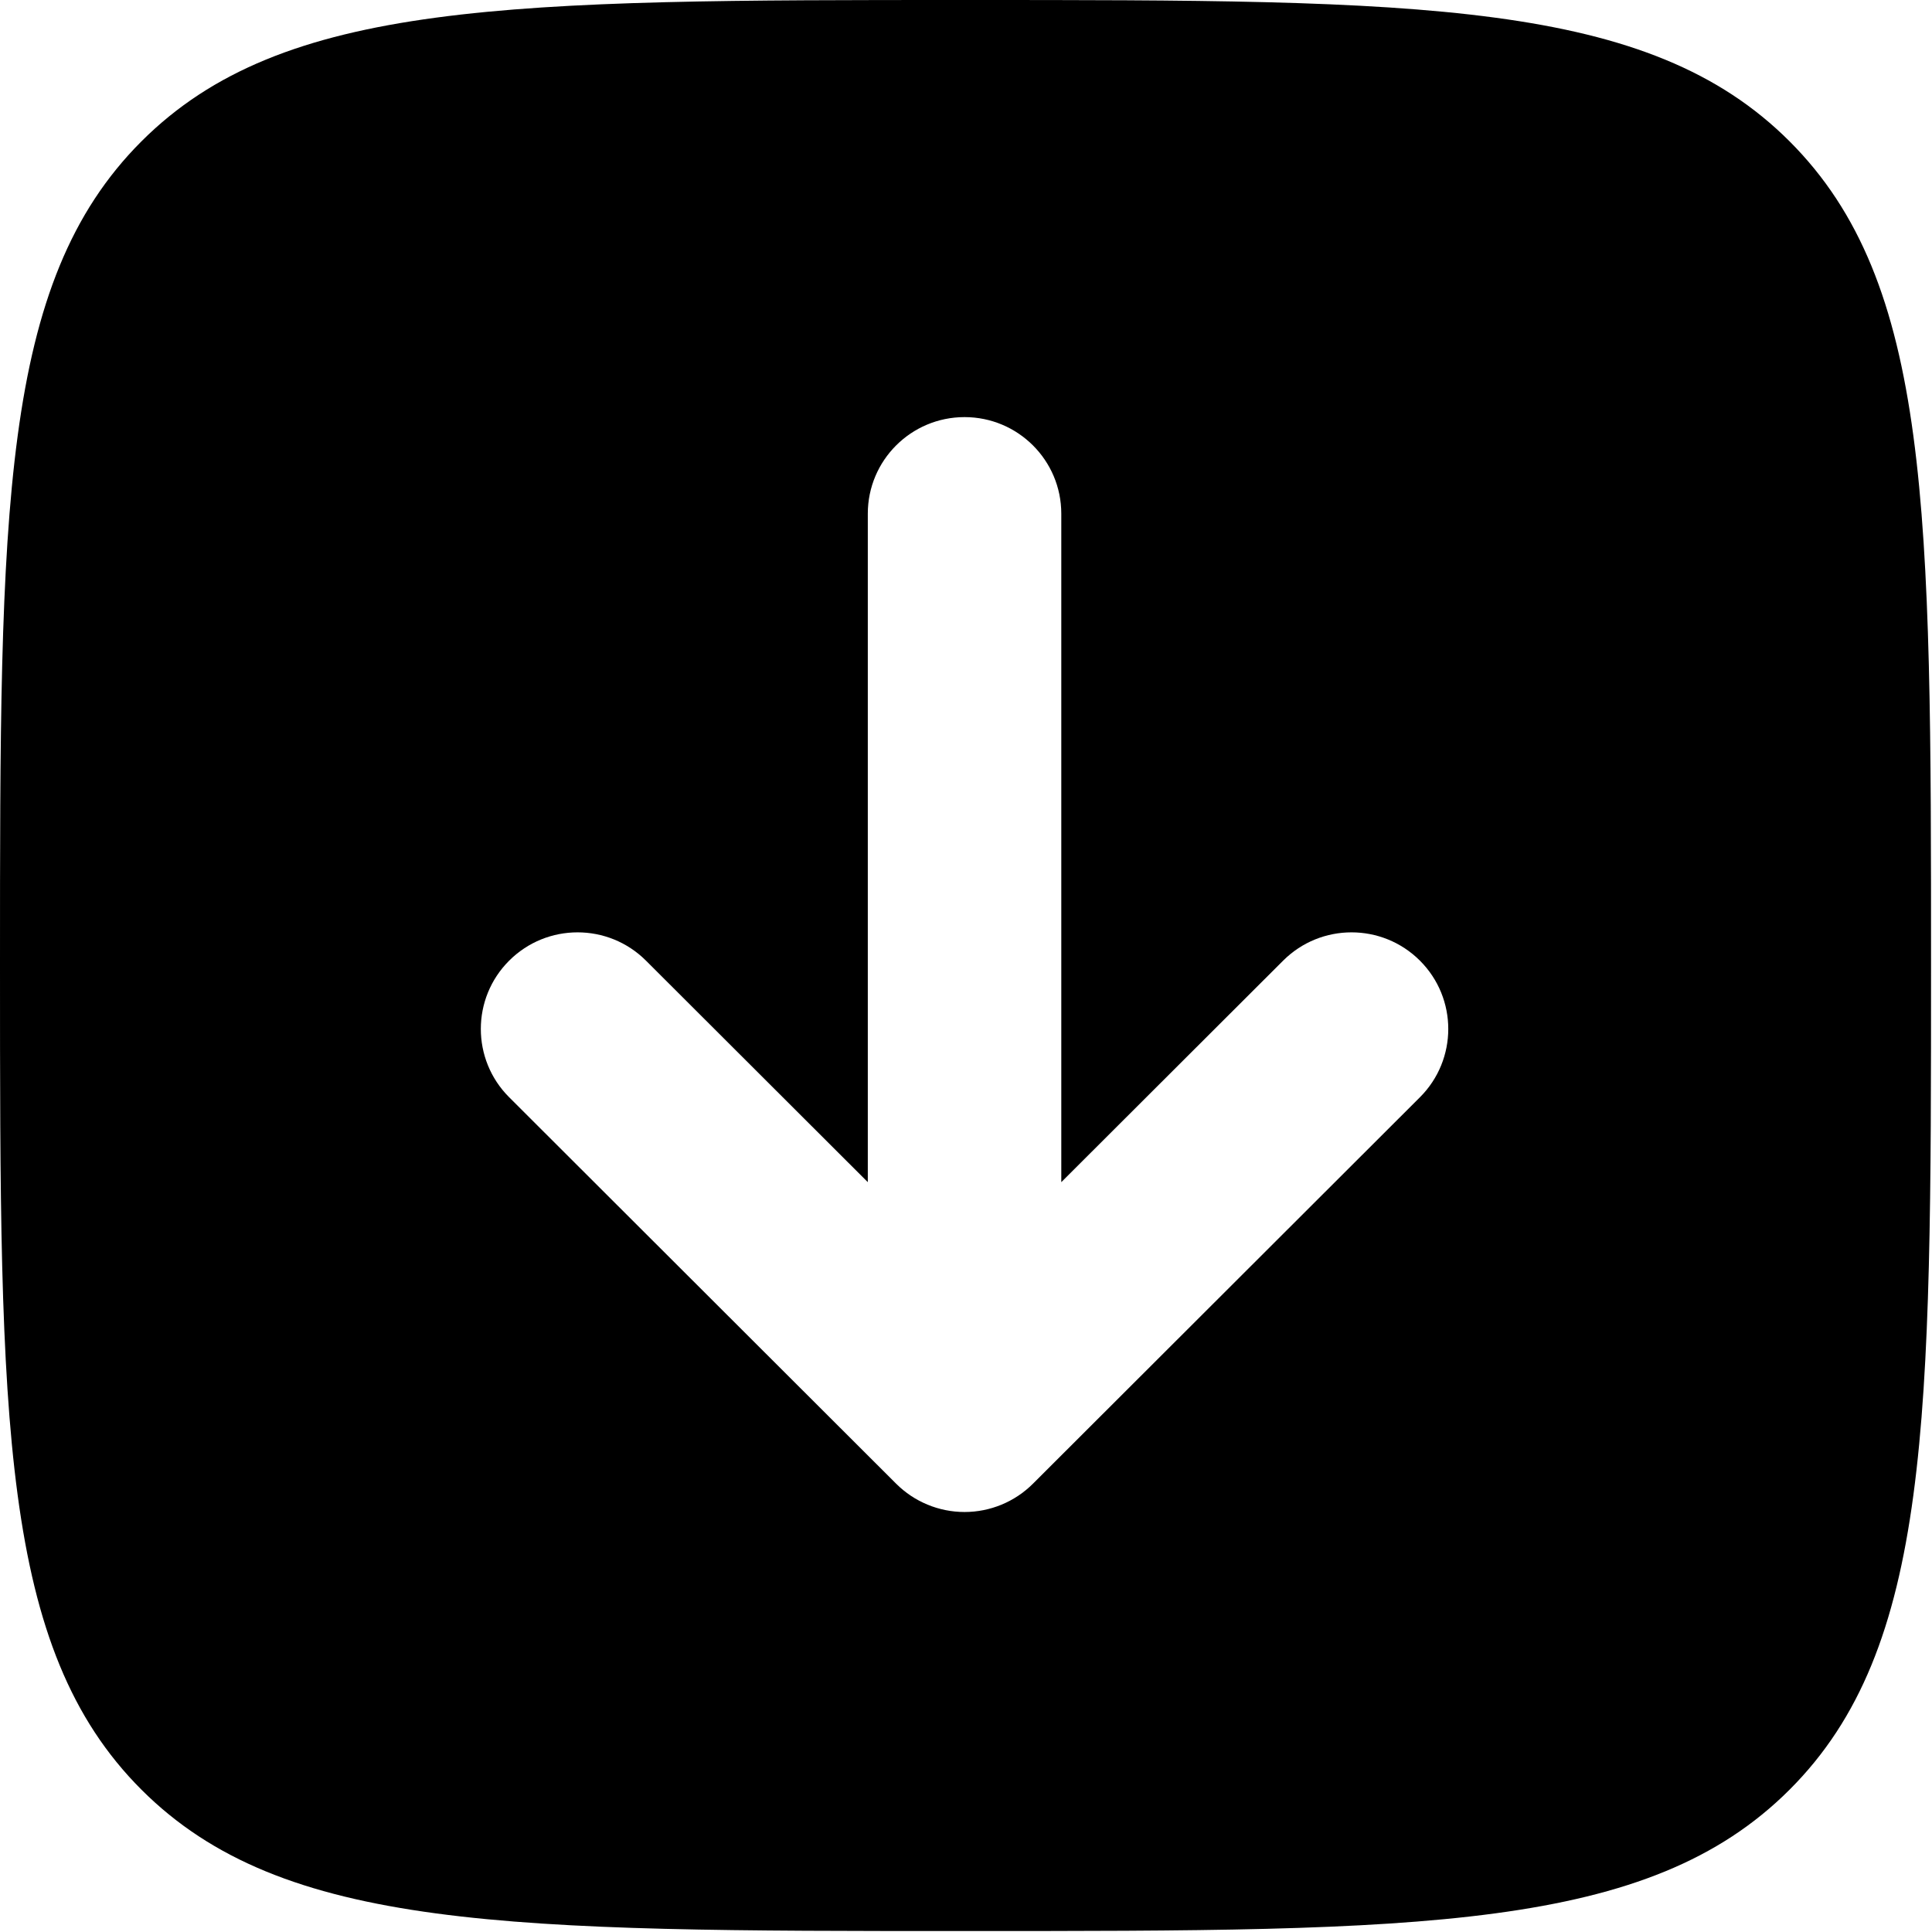 <?xml version="1.0" encoding="UTF-8"?> <svg xmlns="http://www.w3.org/2000/svg" width="133" height="133" viewBox="0 0 133 133" fill="none"><g clip-path="url(#clip0_2354_70)"><path fill-rule="evenodd" clip-rule="evenodd" d="M9.734 9.734C0 19.468 0 35.134 0 66.467C0 97.799 0 113.466 9.734 123.199C19.468 132.934 35.134 132.934 66.467 132.934C97.799 132.934 113.466 132.934 123.199 123.199C132.934 113.466 132.934 97.799 132.934 66.467C132.934 35.134 132.934 19.468 123.199 9.734C113.466 0 97.799 0 66.467 0C35.134 0 19.468 0 9.734 9.734ZM66.4 28.714C70.079 28.714 73.06 31.691 73.06 35.364V81.38L88.331 66.132C90.932 63.534 95.148 63.534 97.749 66.132C100.35 68.729 100.35 72.939 97.749 75.536L71.109 102.139C69.861 103.386 68.167 104.087 66.4 104.087C64.634 104.087 62.94 103.386 61.691 102.139L35.051 75.536C32.45 72.939 32.45 68.729 35.051 66.132C37.652 63.534 41.869 63.534 44.47 66.132L59.74 81.38V35.364C59.74 31.691 62.722 28.714 66.4 28.714Z" fill="black"></path></g><defs><clipPath id="clip0_2354_70"><rect width="133" height="133" fill="white"></rect></clipPath></defs></svg> 